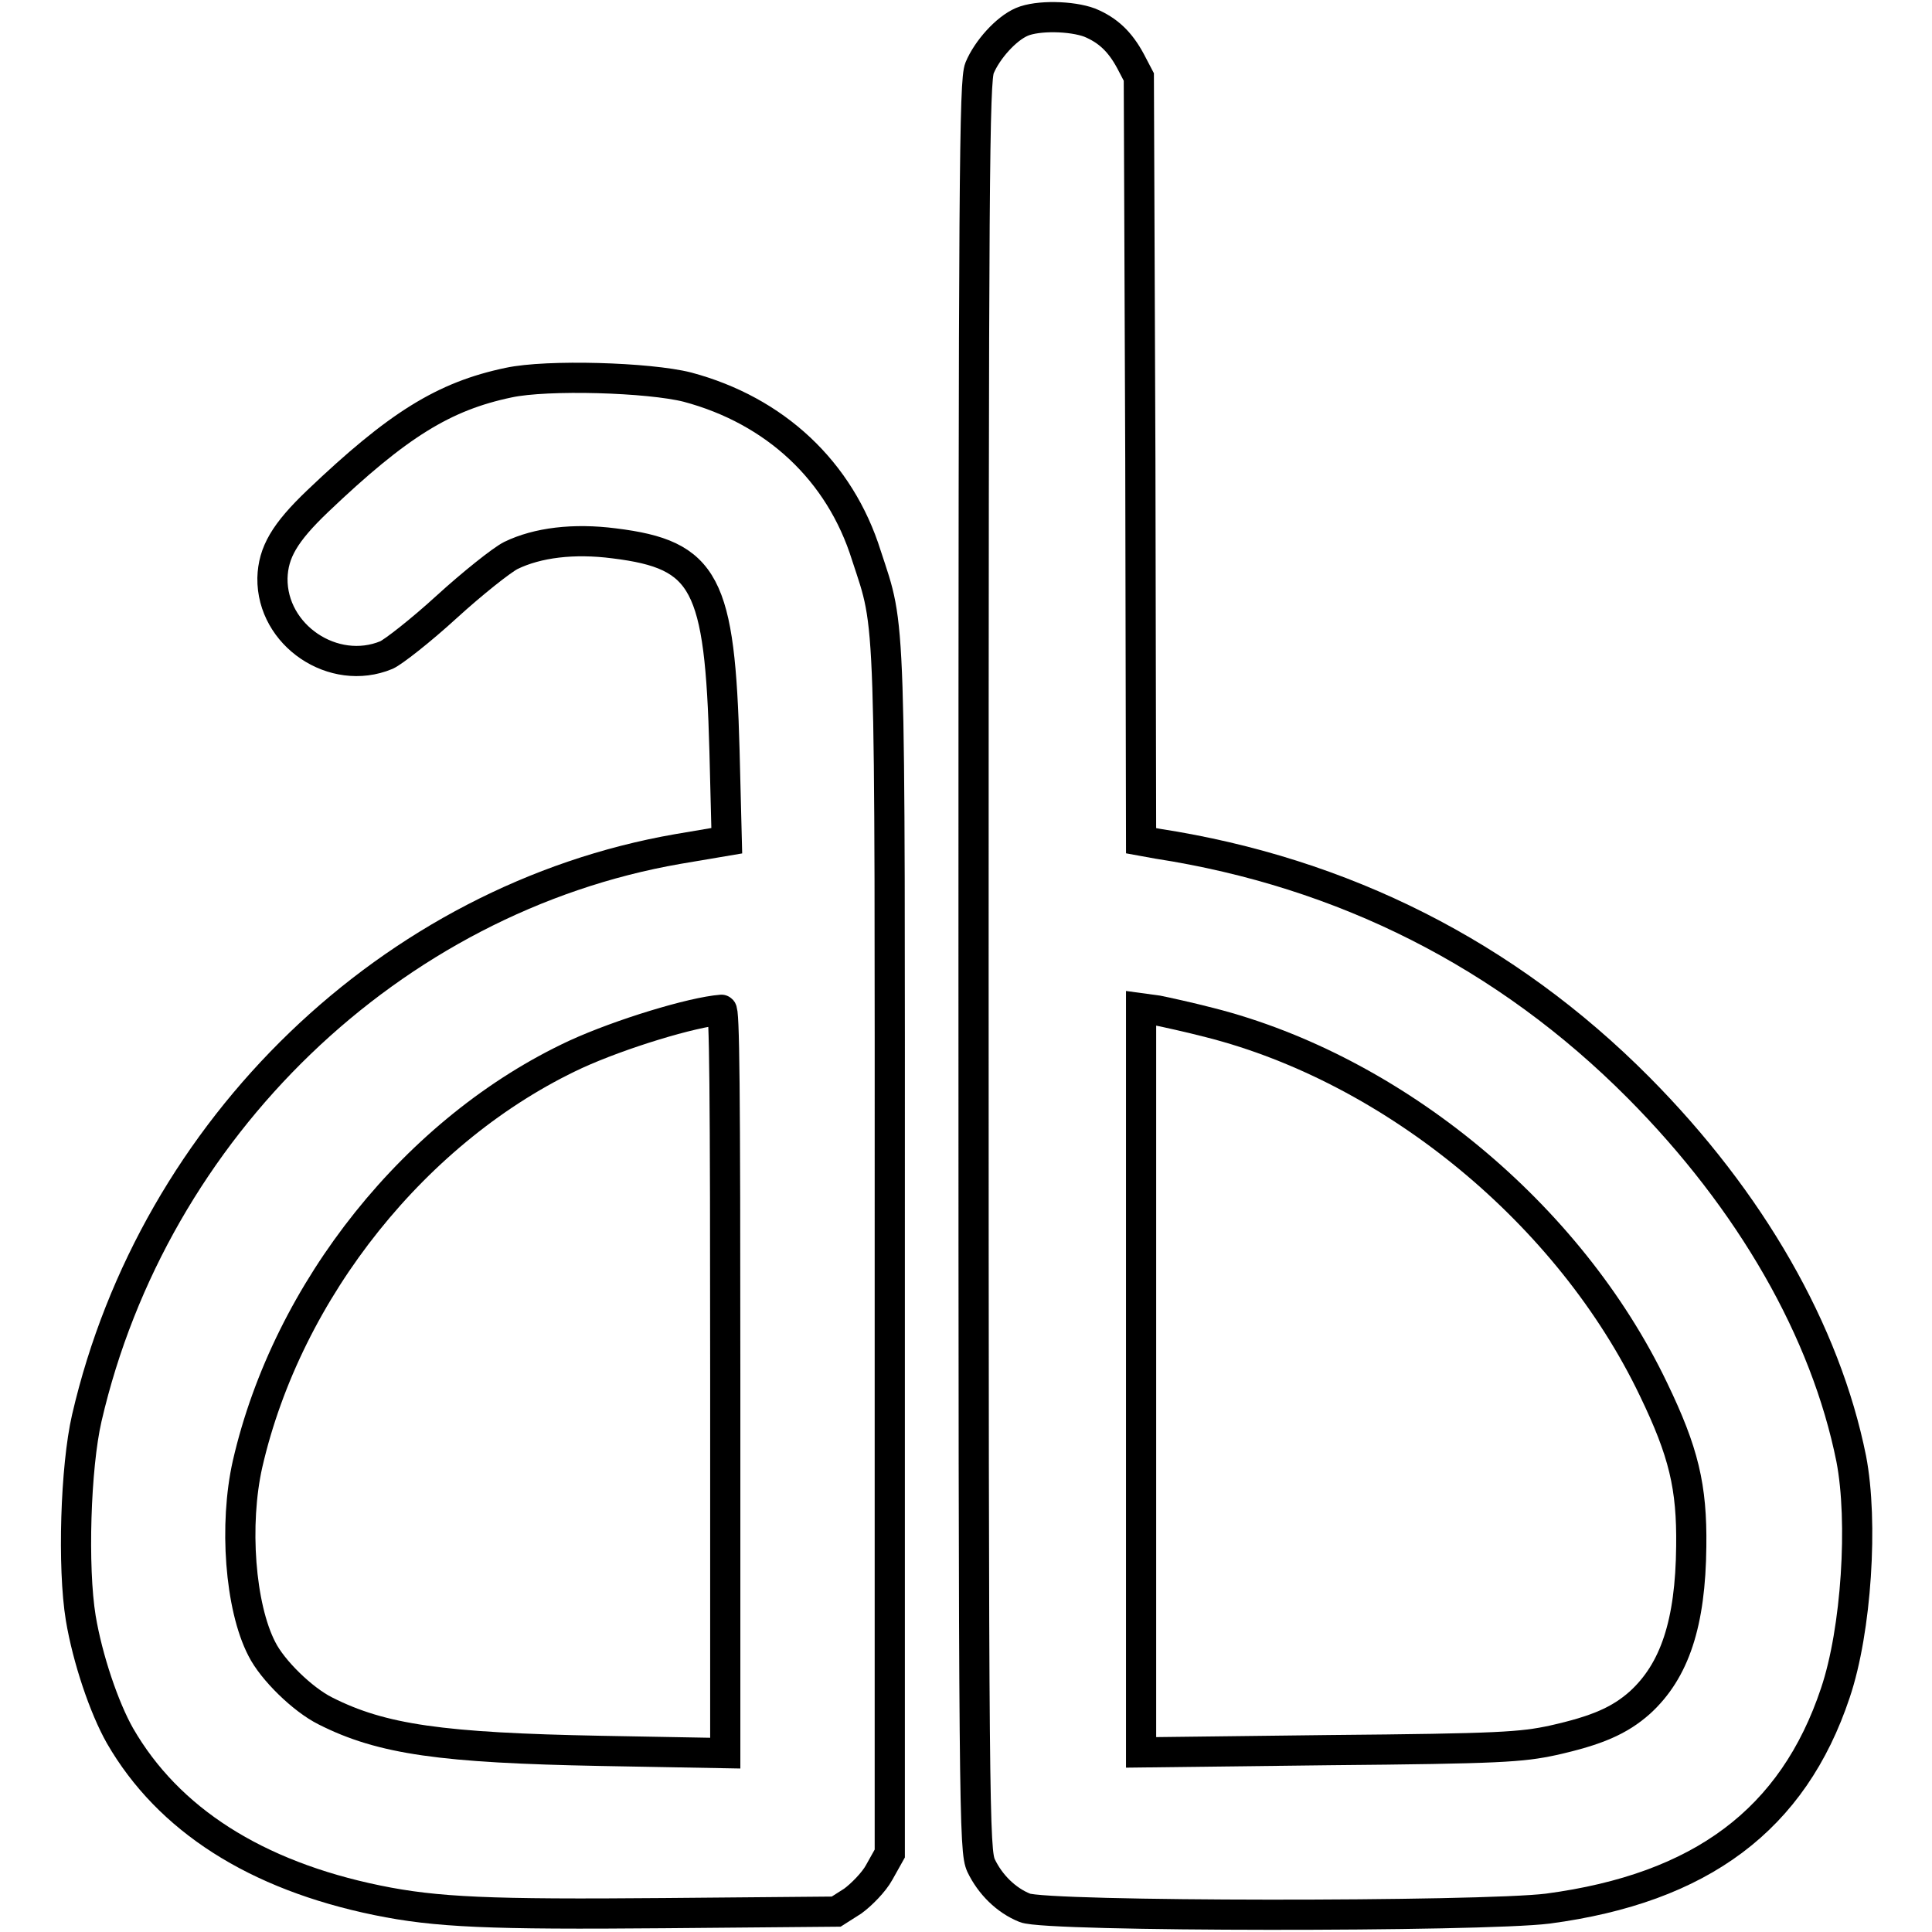 <?xml version="1.0" encoding="utf-8"?>
<!-- Svg Vector Icons : http://www.onlinewebfonts.com/icon -->
<!DOCTYPE svg PUBLIC "-//W3C//DTD SVG 1.1//EN" "http://www.w3.org/Graphics/SVG/1.1/DTD/svg11.dtd">
<svg version="1.1" xmlns="http://www.w3.org/2000/svg" xmlns:xlink="http://www.w3.org/1999/xlink" x="0px" y="0px" viewBox="0 0 256 256" enable-background="new 0 0 256 256" xml:space="preserve">
<g><g><g><path stroke-width="4" fill-opacity="0" stroke="#000000"  d="M135.4,2.9c-2.1,0.9-4.6,3.7-5.6,6.1c-0.7,1.7-0.8,14.4-0.8,119c0,112.9,0.1,117.2,1,119.2c1.2,2.5,3.3,4.6,5.8,5.6c2.8,1.2,60.5,1.2,69.3,0.1c20.3-2.7,32.5-11.8,38.1-28.6c2.8-8.3,3.7-22.7,2.1-31c-3.4-16.9-13.3-34.2-28.2-49.2c-17.5-17.6-39.1-28.5-63.7-32.3l-2.2-0.4l-0.1-50.6l-0.2-50.6l-1.1-2.1c-1.4-2.6-3-4.1-5.4-5.1C142,2.1,137.5,2,135.4,2.9z M160.3,135.5c24.4,6.2,47.7,25.4,58.8,48.6c4,8.3,5.1,12.9,5,20.8c-0.1,10.2-2.2,16.5-6.8,20.7c-2.7,2.4-5.7,3.7-11.5,5c-4.2,0.9-7,1.1-29.6,1.3l-25,0.3v-49.3v-49.3l2.2,0.3C154.4,134.1,157.6,134.8,160.3,135.5z"/><path stroke-width="4" fill-opacity="0" stroke="#000000"  d="M67.4,50.7c-8.6,1.8-14.7,5.6-25.3,15.7c-4.4,4.2-5.9,6.8-6,10.2c-0.1,7.6,8.1,13.1,15.1,10.2c0.9-0.4,4.5-3.2,8-6.4c3.4-3.1,7.3-6.2,8.5-6.8c3.5-1.7,8.3-2.3,13.7-1.6c12.1,1.5,14,5.2,14.6,27.5l0.3,11.9l-6.5,1.1c-37.9,6.6-69.4,36.9-78.3,75.4c-1.5,6.5-1.9,19.8-0.8,26.5c0.9,5.4,3.1,11.9,5.2,15.6c6.4,11.1,18,18.5,34.1,21.8c7.8,1.6,14.9,1.9,38,1.7l22.8-0.2l2.2-1.4c1.1-0.8,2.8-2.5,3.5-3.8l1.4-2.5v-79.3c0-87,0.2-82.6-3.1-92.7c-3.5-11.2-12.1-19.2-23.7-22.3C86,50,72.5,49.6,67.4,50.7z M96.1,182.9v49.4l-16.5-0.3c-21-0.4-29-1.5-36.5-5.3c-3-1.5-7-5.4-8.4-8.2c-2.9-5.6-3.7-16.5-1.9-24.5c5.3-23.1,22.4-44.5,43.5-54.3c5.9-2.7,15.4-5.6,19.3-5.9C96,133.6,96.1,143.8,96.1,182.9z"/></g></g></g>
</svg>
